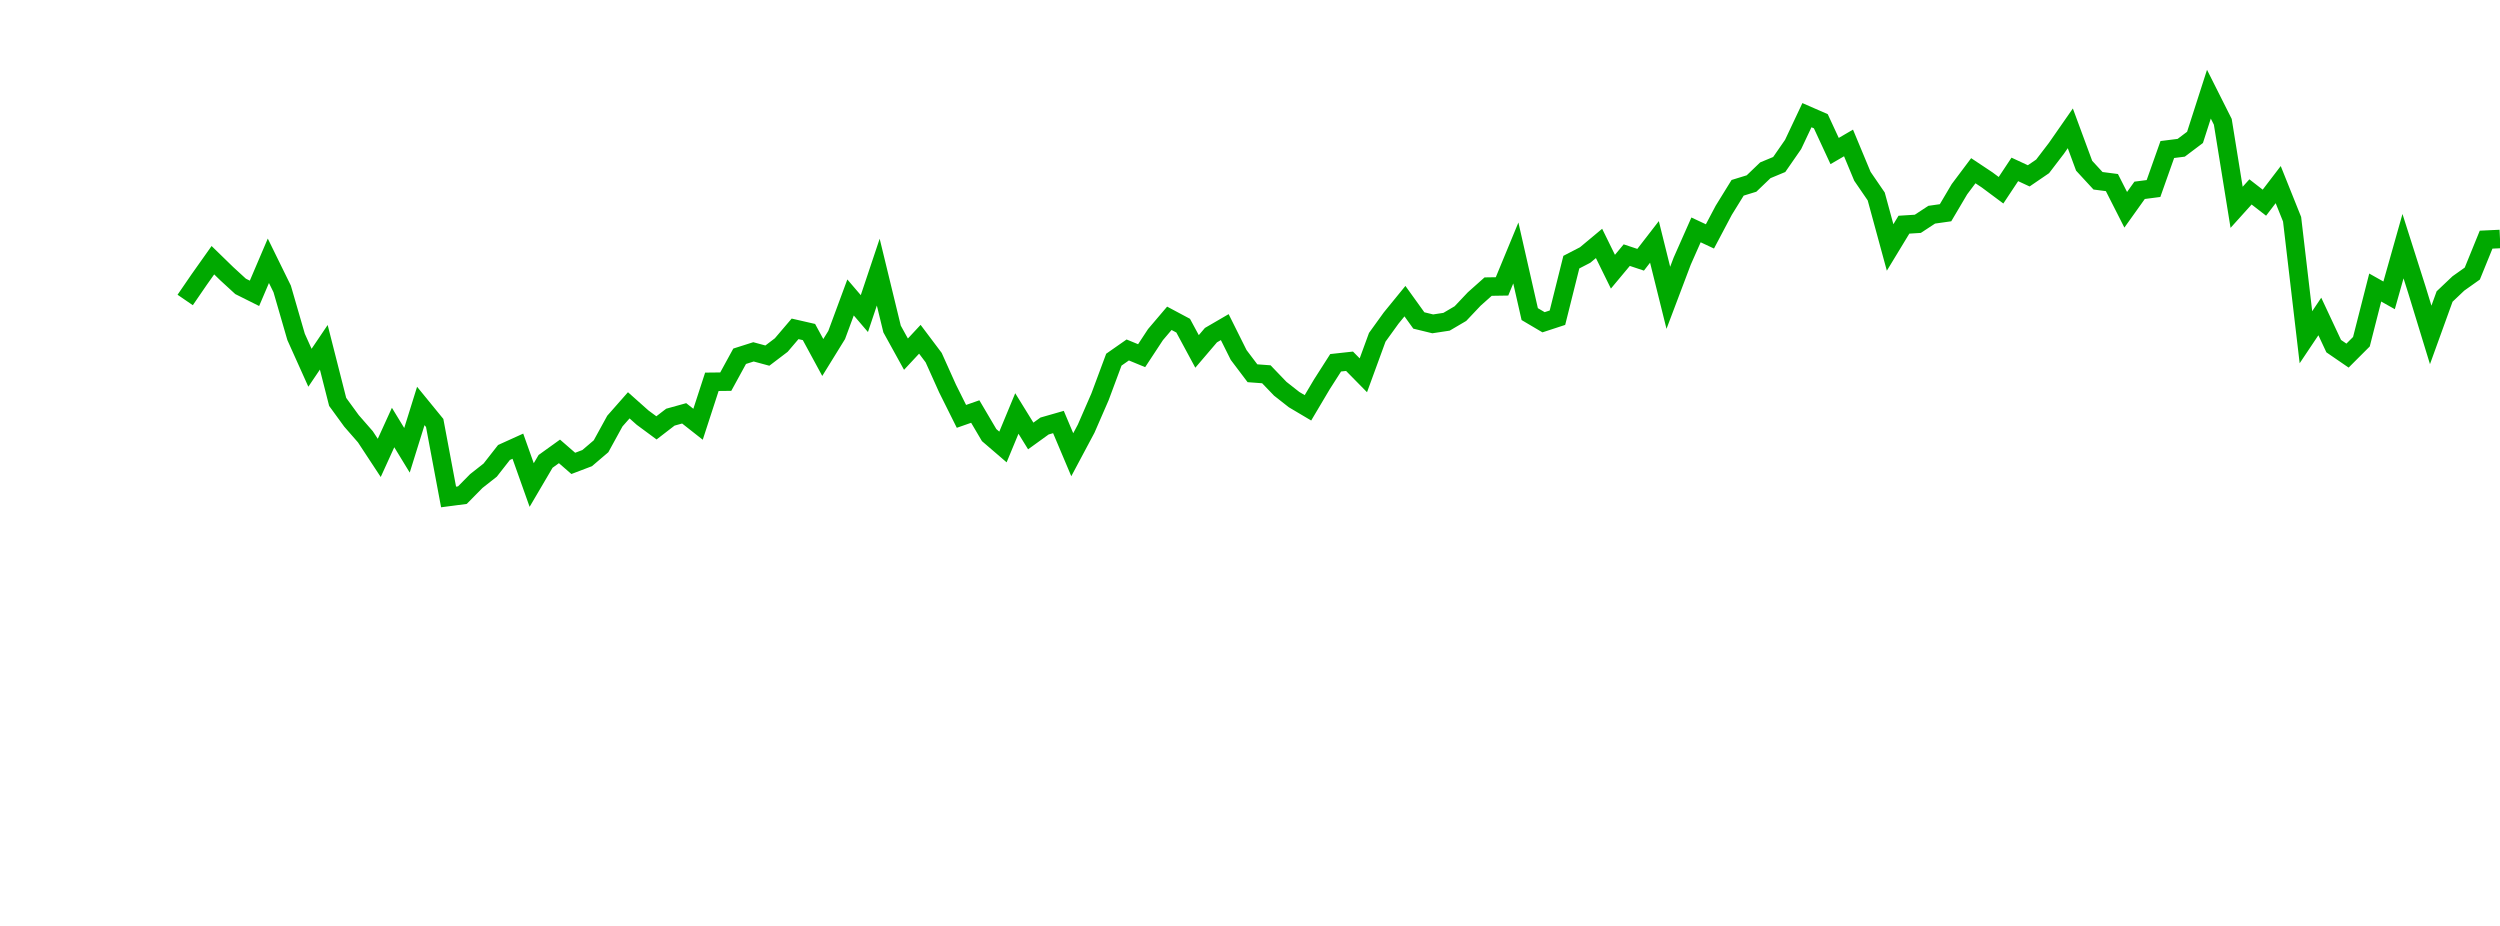<?xml version="1.0" encoding="UTF-8"?>
<svg xmlns="http://www.w3.org/2000/svg" xmlns:xlink="http://www.w3.org/1999/xlink" width="135pt" height="50pt" viewBox="0 0 135 50" version="1.1">
<defs>
<clipPath id="k2eYzWIgVH__clip1">
  <path d="M 9.5 0 L 135 0 L 135 40.5 L 9.5 40.5 Z M 9.5 0 "/>
</clipPath>
</defs>
<g id="surface570637">
<g clip-path="url(#k2eYzWIgVH__clip1)" clip-rule="nonzero">
<path style="fill:none;stroke-width:1;stroke-linecap:butt;stroke-linejoin:miter;stroke:rgb(0%,66.275%,0%);stroke-opacity:1;stroke-miterlimit:10;" d="M 10 16.199 L 10.75 15.105 L 11.496 14.051 L 12.246 14.781 L 12.992 15.465 L 13.742 15.84 L 14.492 14.082 L 15.238 15.602 L 15.988 18.191 L 16.738 19.859 L 17.484 18.754 L 18.234 21.703 L 18.98 22.727 L 19.73 23.586 L 20.48 24.727 L 21.227 23.086 L 21.977 24.316 L 22.723 21.922 L 23.473 22.84 L 24.223 26.836 L 24.969 26.738 L 25.719 25.977 L 26.469 25.387 L 27.215 24.434 L 27.965 24.094 L 28.711 26.191 L 29.461 24.914 L 30.211 24.375 L 30.957 25.023 L 31.707 24.738 L 32.457 24.098 L 33.203 22.738 L 33.953 21.887 L 34.699 22.551 L 35.449 23.105 L 36.199 22.527 L 36.945 22.32 L 37.695 22.91 L 38.441 20.617 L 39.191 20.609 L 39.941 19.238 L 40.688 19 L 41.438 19.203 L 42.188 18.633 L 42.934 17.758 L 43.684 17.93 L 44.43 19.305 L 45.18 18.09 L 45.93 16.062 L 46.676 16.934 L 47.426 14.695 L 48.172 17.766 L 48.922 19.125 L 49.672 18.32 L 50.418 19.312 L 51.168 20.98 L 51.918 22.484 L 52.664 22.223 L 53.414 23.496 L 54.16 24.137 L 54.91 22.328 L 55.66 23.543 L 56.406 23.004 L 57.156 22.789 L 57.902 24.555 L 58.652 23.148 L 59.402 21.426 L 60.148 19.422 L 60.898 18.898 L 61.648 19.207 L 62.395 18.07 L 63.145 17.188 L 63.891 17.586 L 64.641 18.977 L 65.391 18.098 L 66.137 17.664 L 66.887 19.168 L 67.633 20.156 L 68.383 20.211 L 69.133 20.992 L 69.879 21.578 L 70.629 22.023 L 71.379 20.758 L 72.125 19.59 L 72.875 19.508 L 73.621 20.266 L 74.371 18.215 L 75.121 17.176 L 75.867 16.262 L 76.617 17.305 L 77.367 17.488 L 78.113 17.375 L 78.863 16.934 L 79.609 16.145 L 80.359 15.477 L 81.109 15.465 L 81.855 13.66 L 82.605 16.961 L 83.352 17.402 L 84.102 17.156 L 84.852 14.156 L 85.598 13.77 L 86.348 13.145 L 87.098 14.672 L 87.844 13.777 L 88.594 14.027 L 89.34 13.062 L 90.09 16.082 L 90.84 14.098 L 91.586 12.414 L 92.336 12.766 L 93.082 11.355 L 93.832 10.141 L 94.582 9.91 L 95.328 9.195 L 96.078 8.883 L 96.828 7.801 L 97.574 6.219 L 98.324 6.547 L 99.07 8.156 L 99.82 7.719 L 100.57 9.52 L 101.316 10.609 L 102.066 13.363 L 102.812 12.133 L 103.562 12.086 L 104.312 11.594 L 105.059 11.488 L 105.809 10.219 L 106.559 9.219 L 107.305 9.715 L 108.055 10.273 L 108.801 9.148 L 109.551 9.496 L 110.301 8.984 L 111.047 8.008 L 111.797 6.93 L 112.543 8.949 L 113.293 9.762 L 114.043 9.859 L 114.789 11.328 L 115.539 10.277 L 116.289 10.18 L 117.035 8.074 L 117.785 7.98 L 118.531 7.418 L 119.281 5.086 L 120.031 6.578 L 120.777 11.195 L 121.527 10.363 L 122.277 10.945 L 123.023 9.969 L 123.773 11.84 L 124.52 18.211 L 125.27 17.09 L 126.02 18.691 L 126.766 19.203 L 127.516 18.453 L 128.262 15.527 L 129.012 15.949 L 129.762 13.293 L 130.508 15.637 L 131.258 18.086 L 132.008 16.012 L 132.754 15.305 L 133.504 14.773 L 134.25 12.941 L 135 12.906 "/>
</g>
</g>
</svg>

